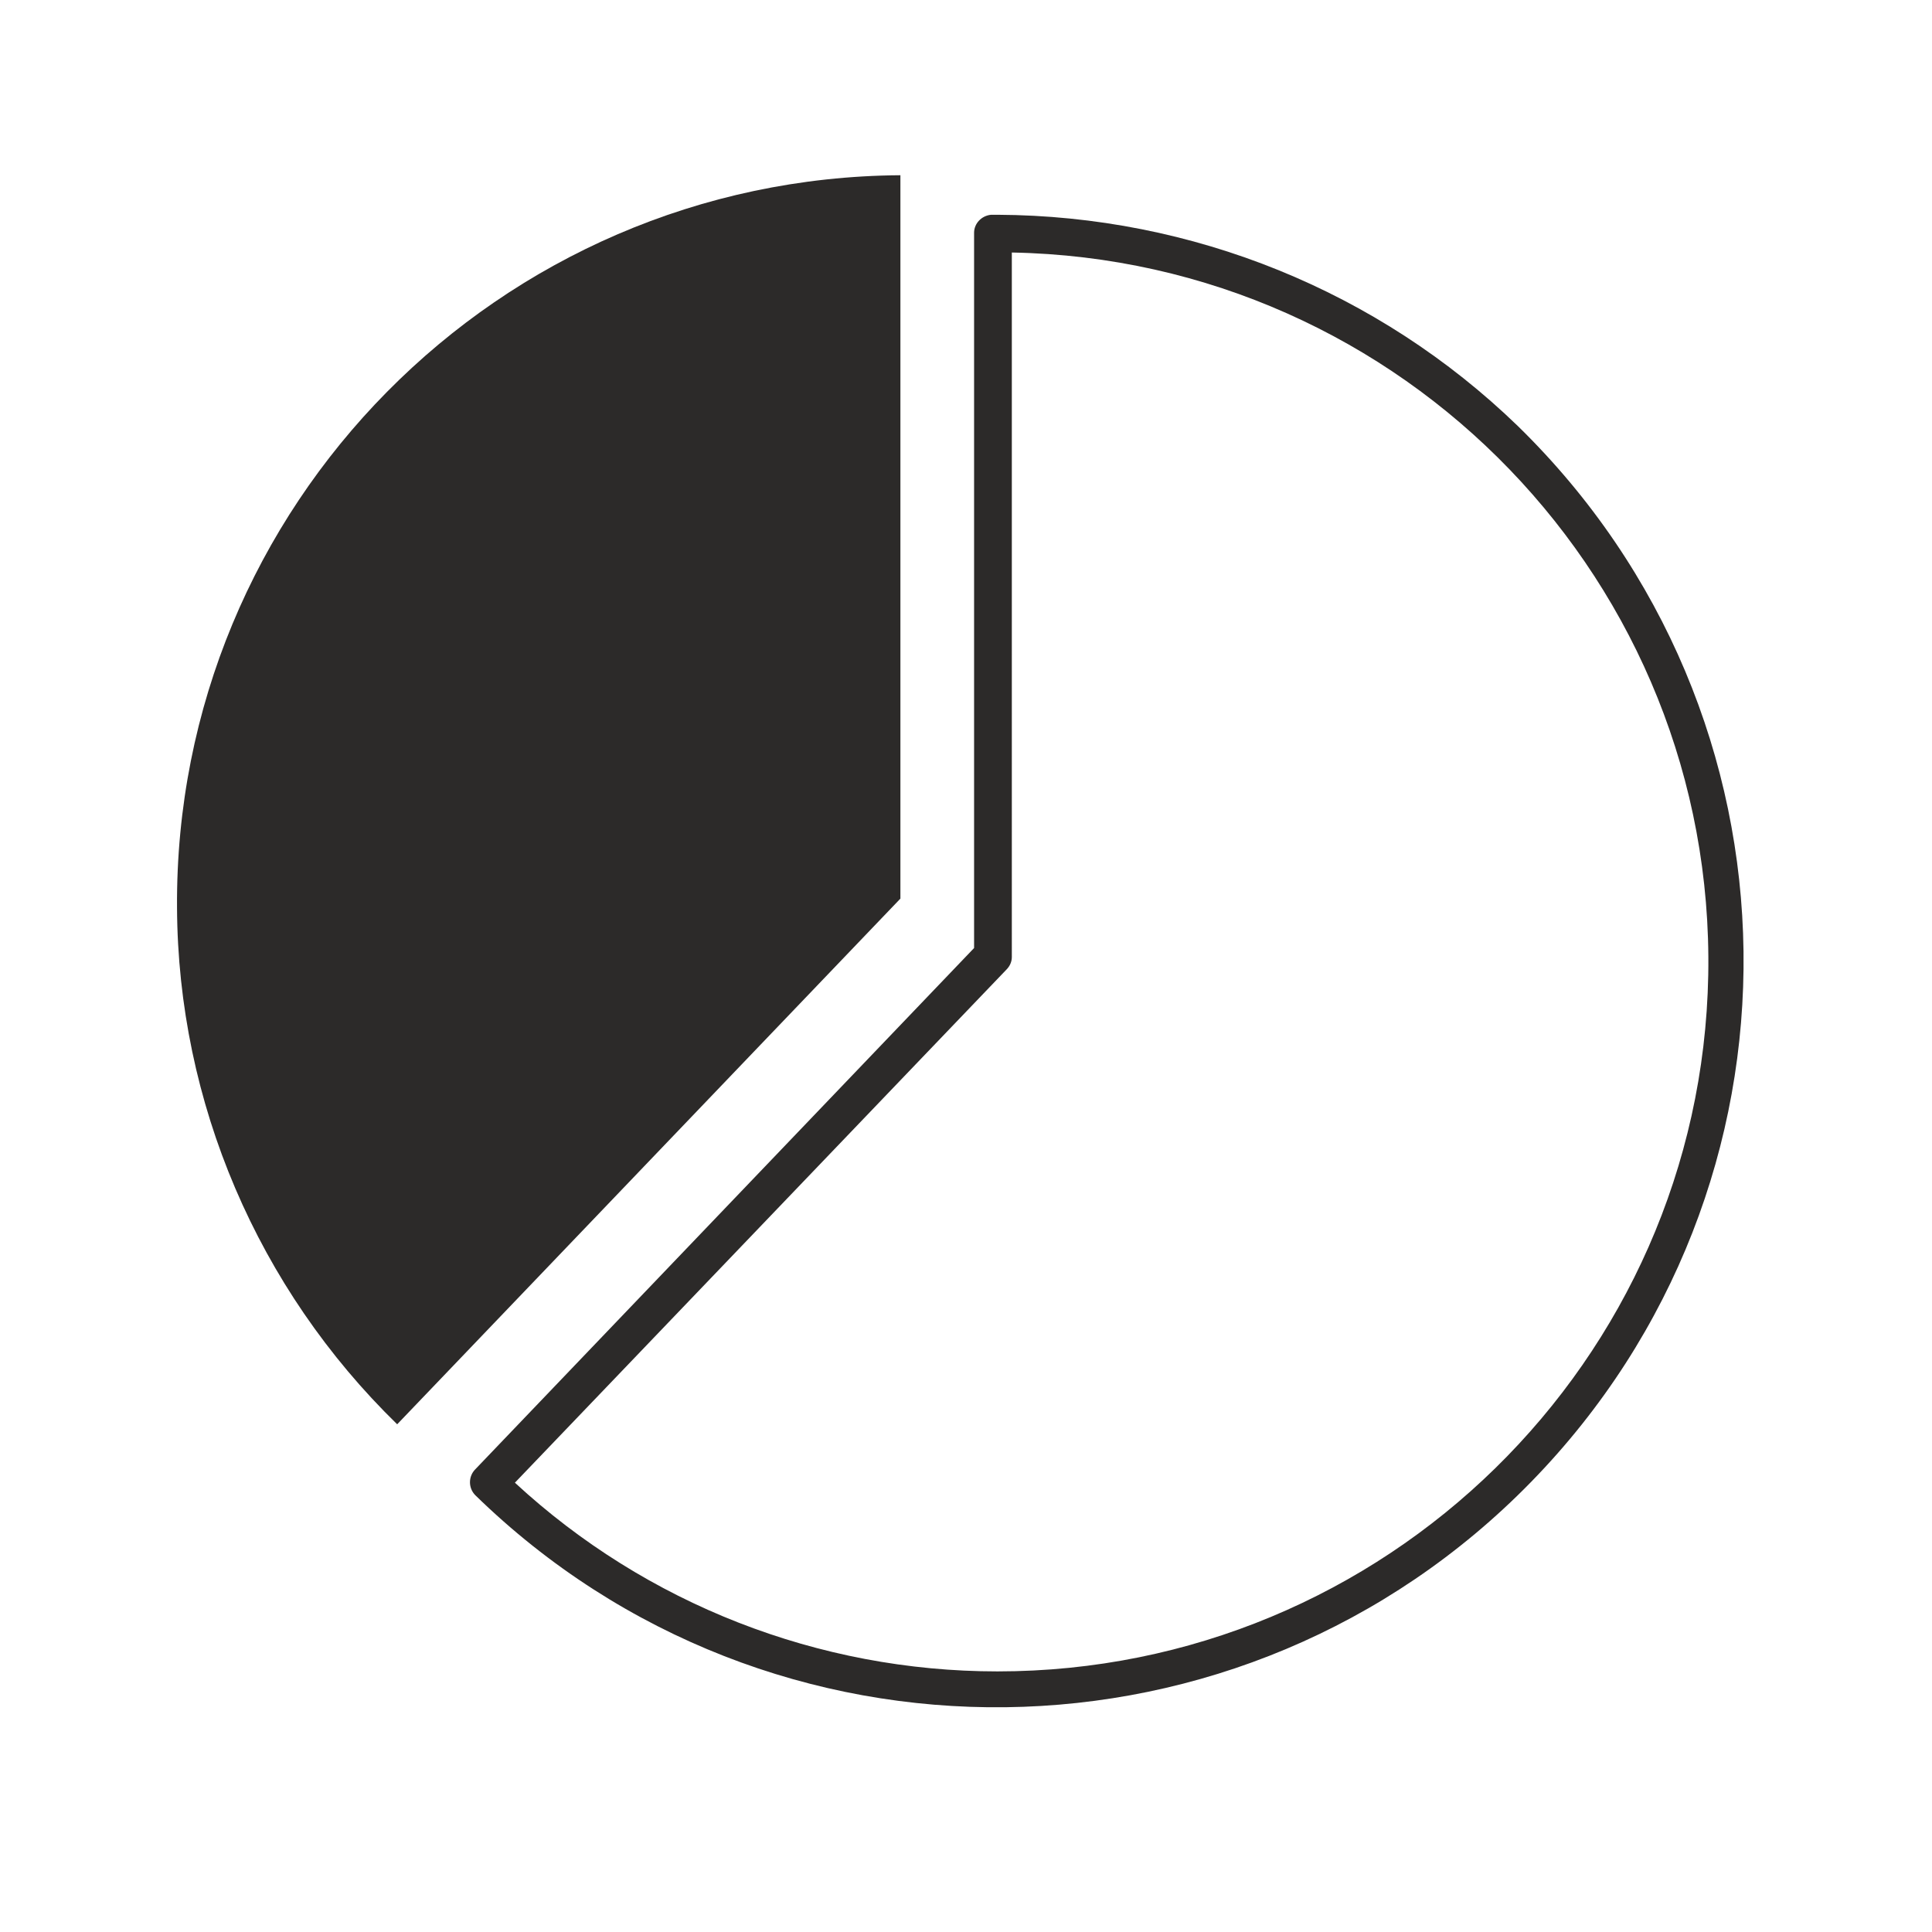 <?xml version="1.0" encoding="utf-8"?>
<!-- Generator: Adobe Illustrator 22.1.0, SVG Export Plug-In . SVG Version: 6.00 Build 0)  -->
<svg version="1.1" id="Layer_1" xmlns="http://www.w3.org/2000/svg" xmlns:xlink="http://www.w3.org/1999/xlink" x="0px" y="0px"
	 viewBox="0 0 215 215" style="enable-background:new 0 0 215 215;" xml:space="preserve">
<style type="text/css">
	.st0{fill:#2C2A29;}
</style>
<title>Icons-source</title>
<path class="st0" d="M100.2,19.5C55.5,19.8,19.4,56.3,19.7,101c0.1,21.7,9,42.4,24.5,57.5l56-58.5V19.5z"/>
<path class="st0" d="M111,23.9h-0.7c-1.1,0.1-1.9,1-1.9,2v79.6l-55.5,58c-0.8,0.8-0.8,2.1,0,2.9c32.8,32,85.4,31.4,117.5-1.5
	s31.4-85.4-1.5-117.5C153.4,32.4,132.7,24,111,23.9z M111,186c-19.9,0-39.1-7.5-53.7-21l54.7-57.1c0.4-0.4,0.6-0.9,0.6-1.4V28.1
	c43.6,0.8,78.3,36.8,77.5,80.4C189.3,151.5,154.1,186,111,186L111,186z"/>
</svg>
